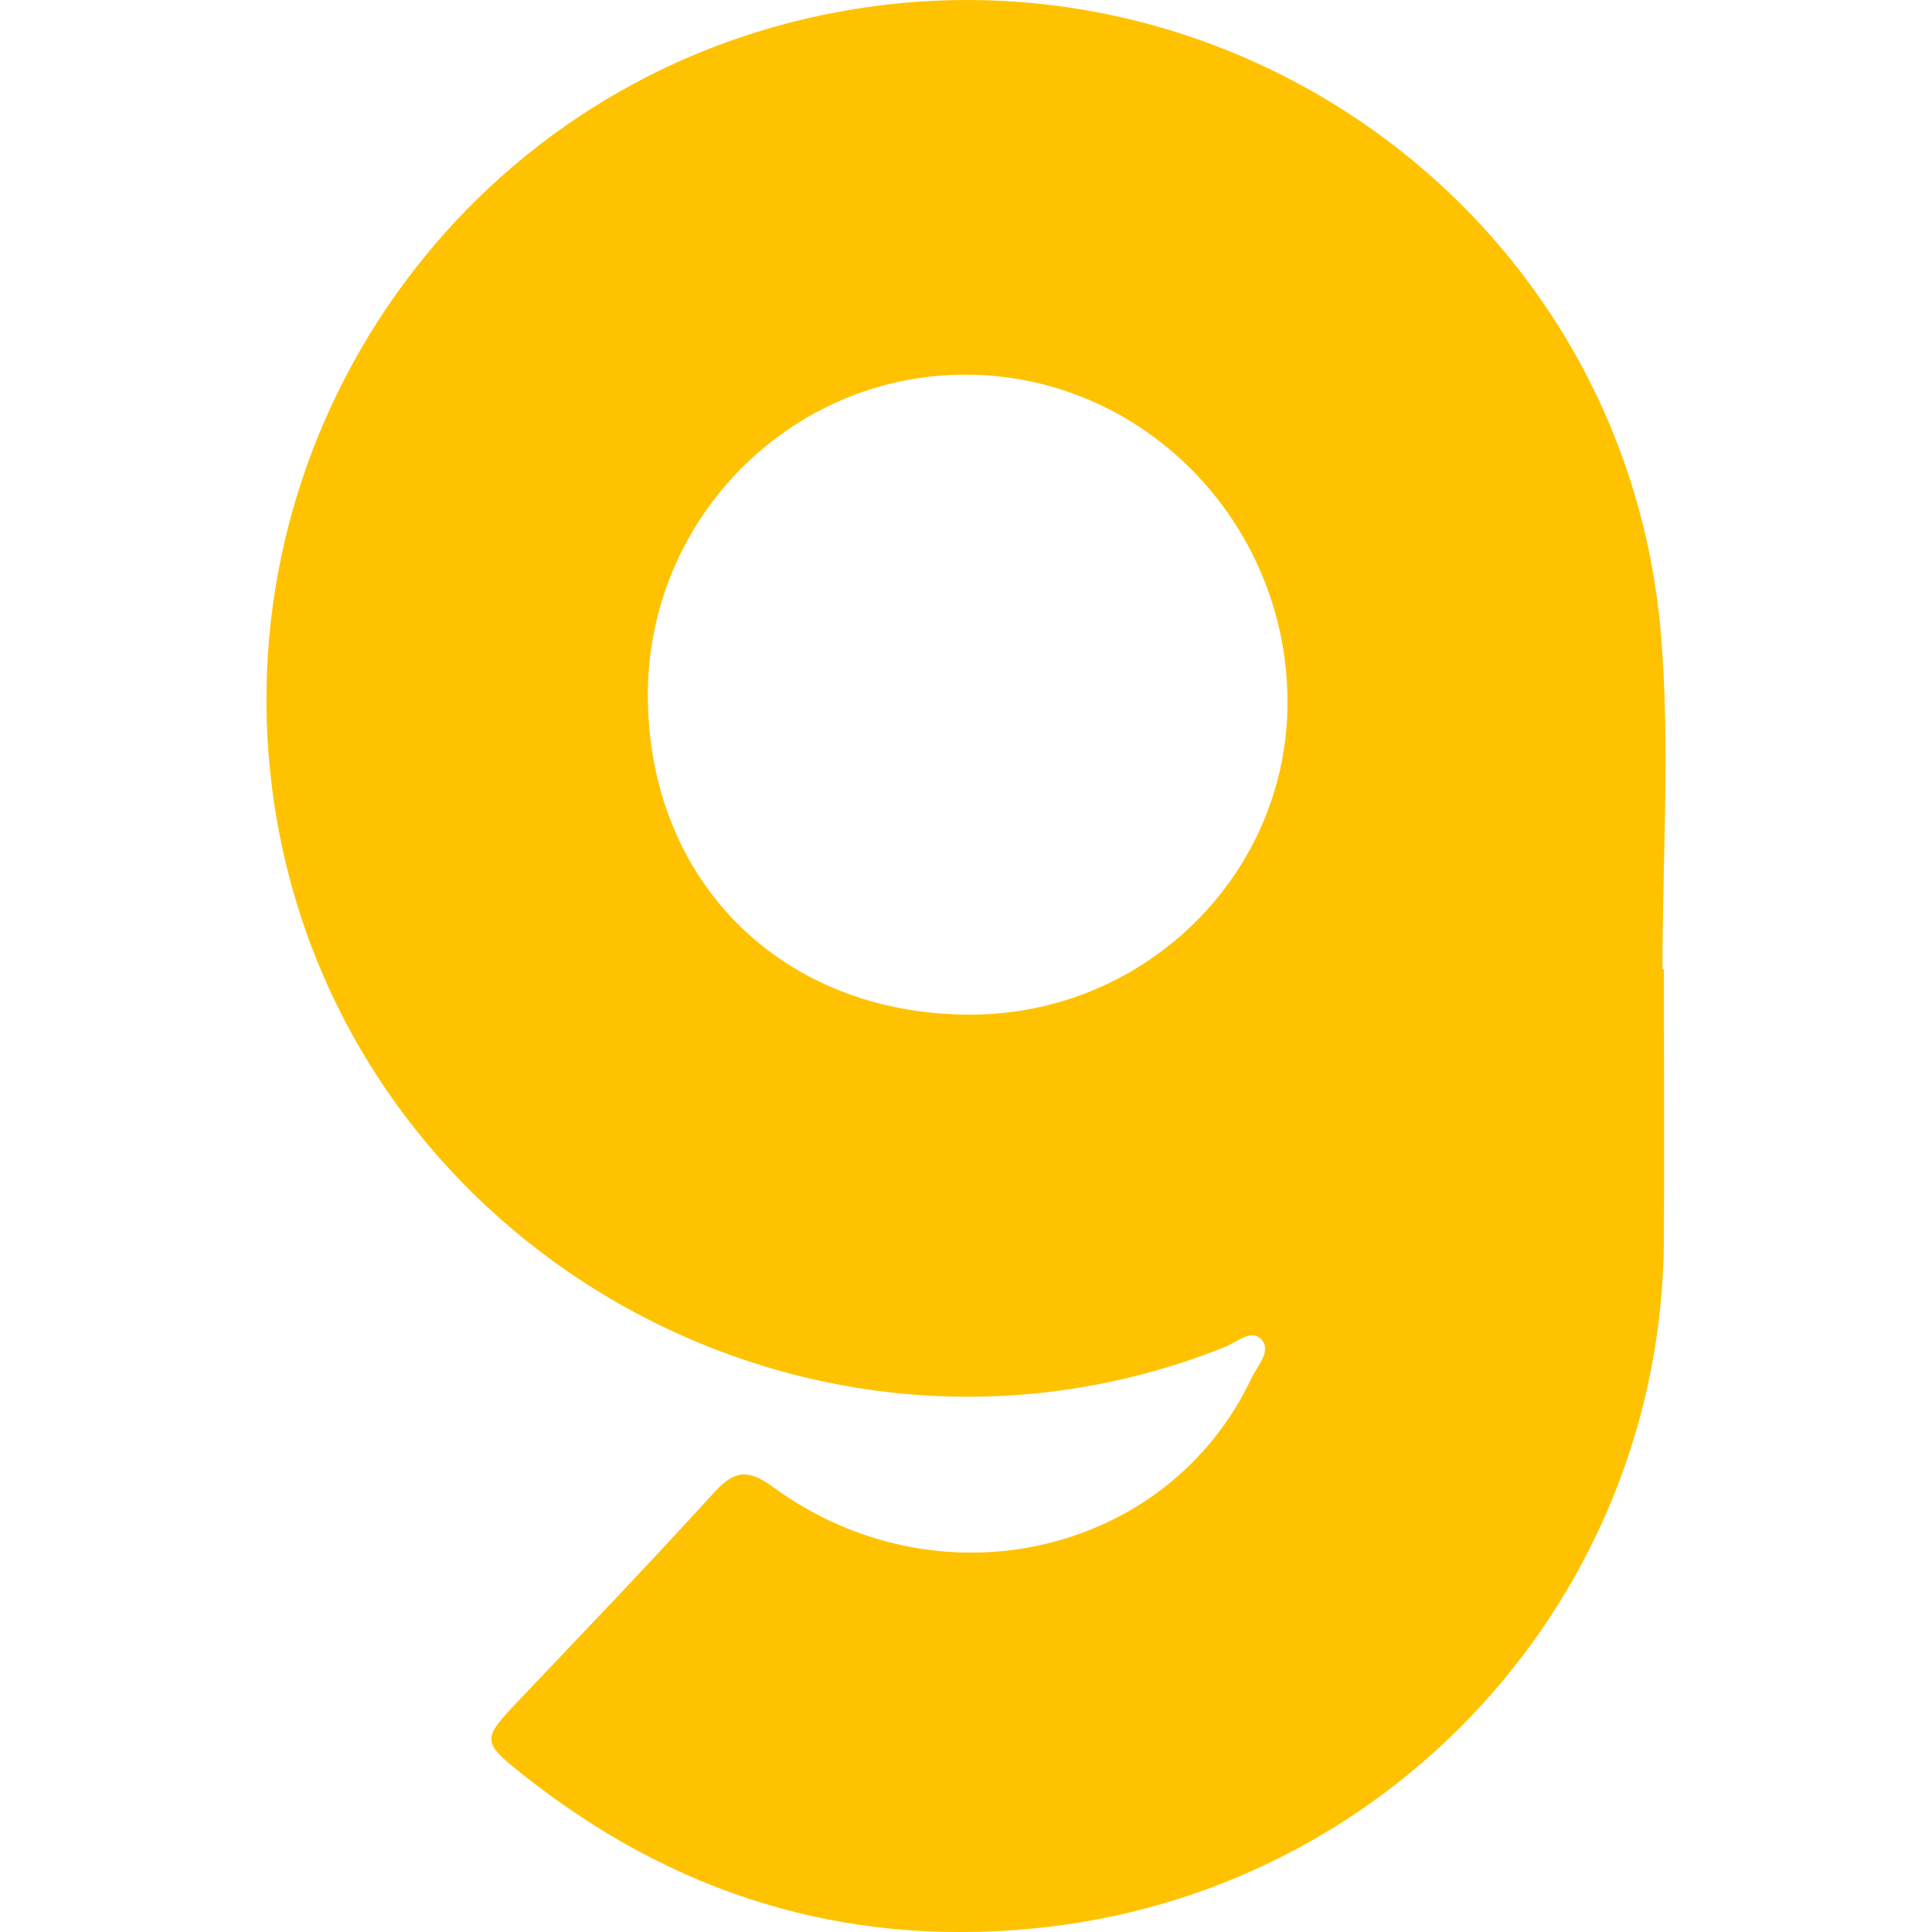 <?xml version="1.0" encoding="UTF-8"?>
<svg id="_Слой_1" data-name="Слой 1" xmlns="http://www.w3.org/2000/svg" width="120" height="120" viewBox="0 0 120 120">
  <defs>
    <style>
      .cls-1 {
        fill: #ffc200;
      }
    </style>
  </defs>
  <path class="cls-1" d="m103.35,60.19c0,5.59.02,11.18,0,16.77-.11,22.23-17.05,40.69-39.16,42.82-11.89,1.15-22.37-2.16-31.67-9.52-2.63-2.08-2.6-2.22-.3-4.64,4.06-4.27,8.13-8.52,12.09-12.87,1.24-1.36,2.07-1.59,3.7-.39,10.3,7.54,24.55,4.24,29.73-6.78.36-.76,1.29-1.69.57-2.43-.6-.6-1.53.24-2.27.53-25.41,10.14-54.14-5.84-58.84-32.73C13.32,28.73,27.14,7.15,48.89,1.45c26.12-6.84,52.14,11.32,54.29,38.13.55,6.83.08,13.74.08,20.61.03,0,.06,0,.09,0Zm-63.11-16.99c.02,11.59,8.39,19.85,20.07,19.82,10.89-.02,19.73-8.81,19.66-19.53-.08-11.12-9.01-20.18-19.94-20.22-10.9-.04-19.81,8.93-19.79,19.93Z"/>
</svg>